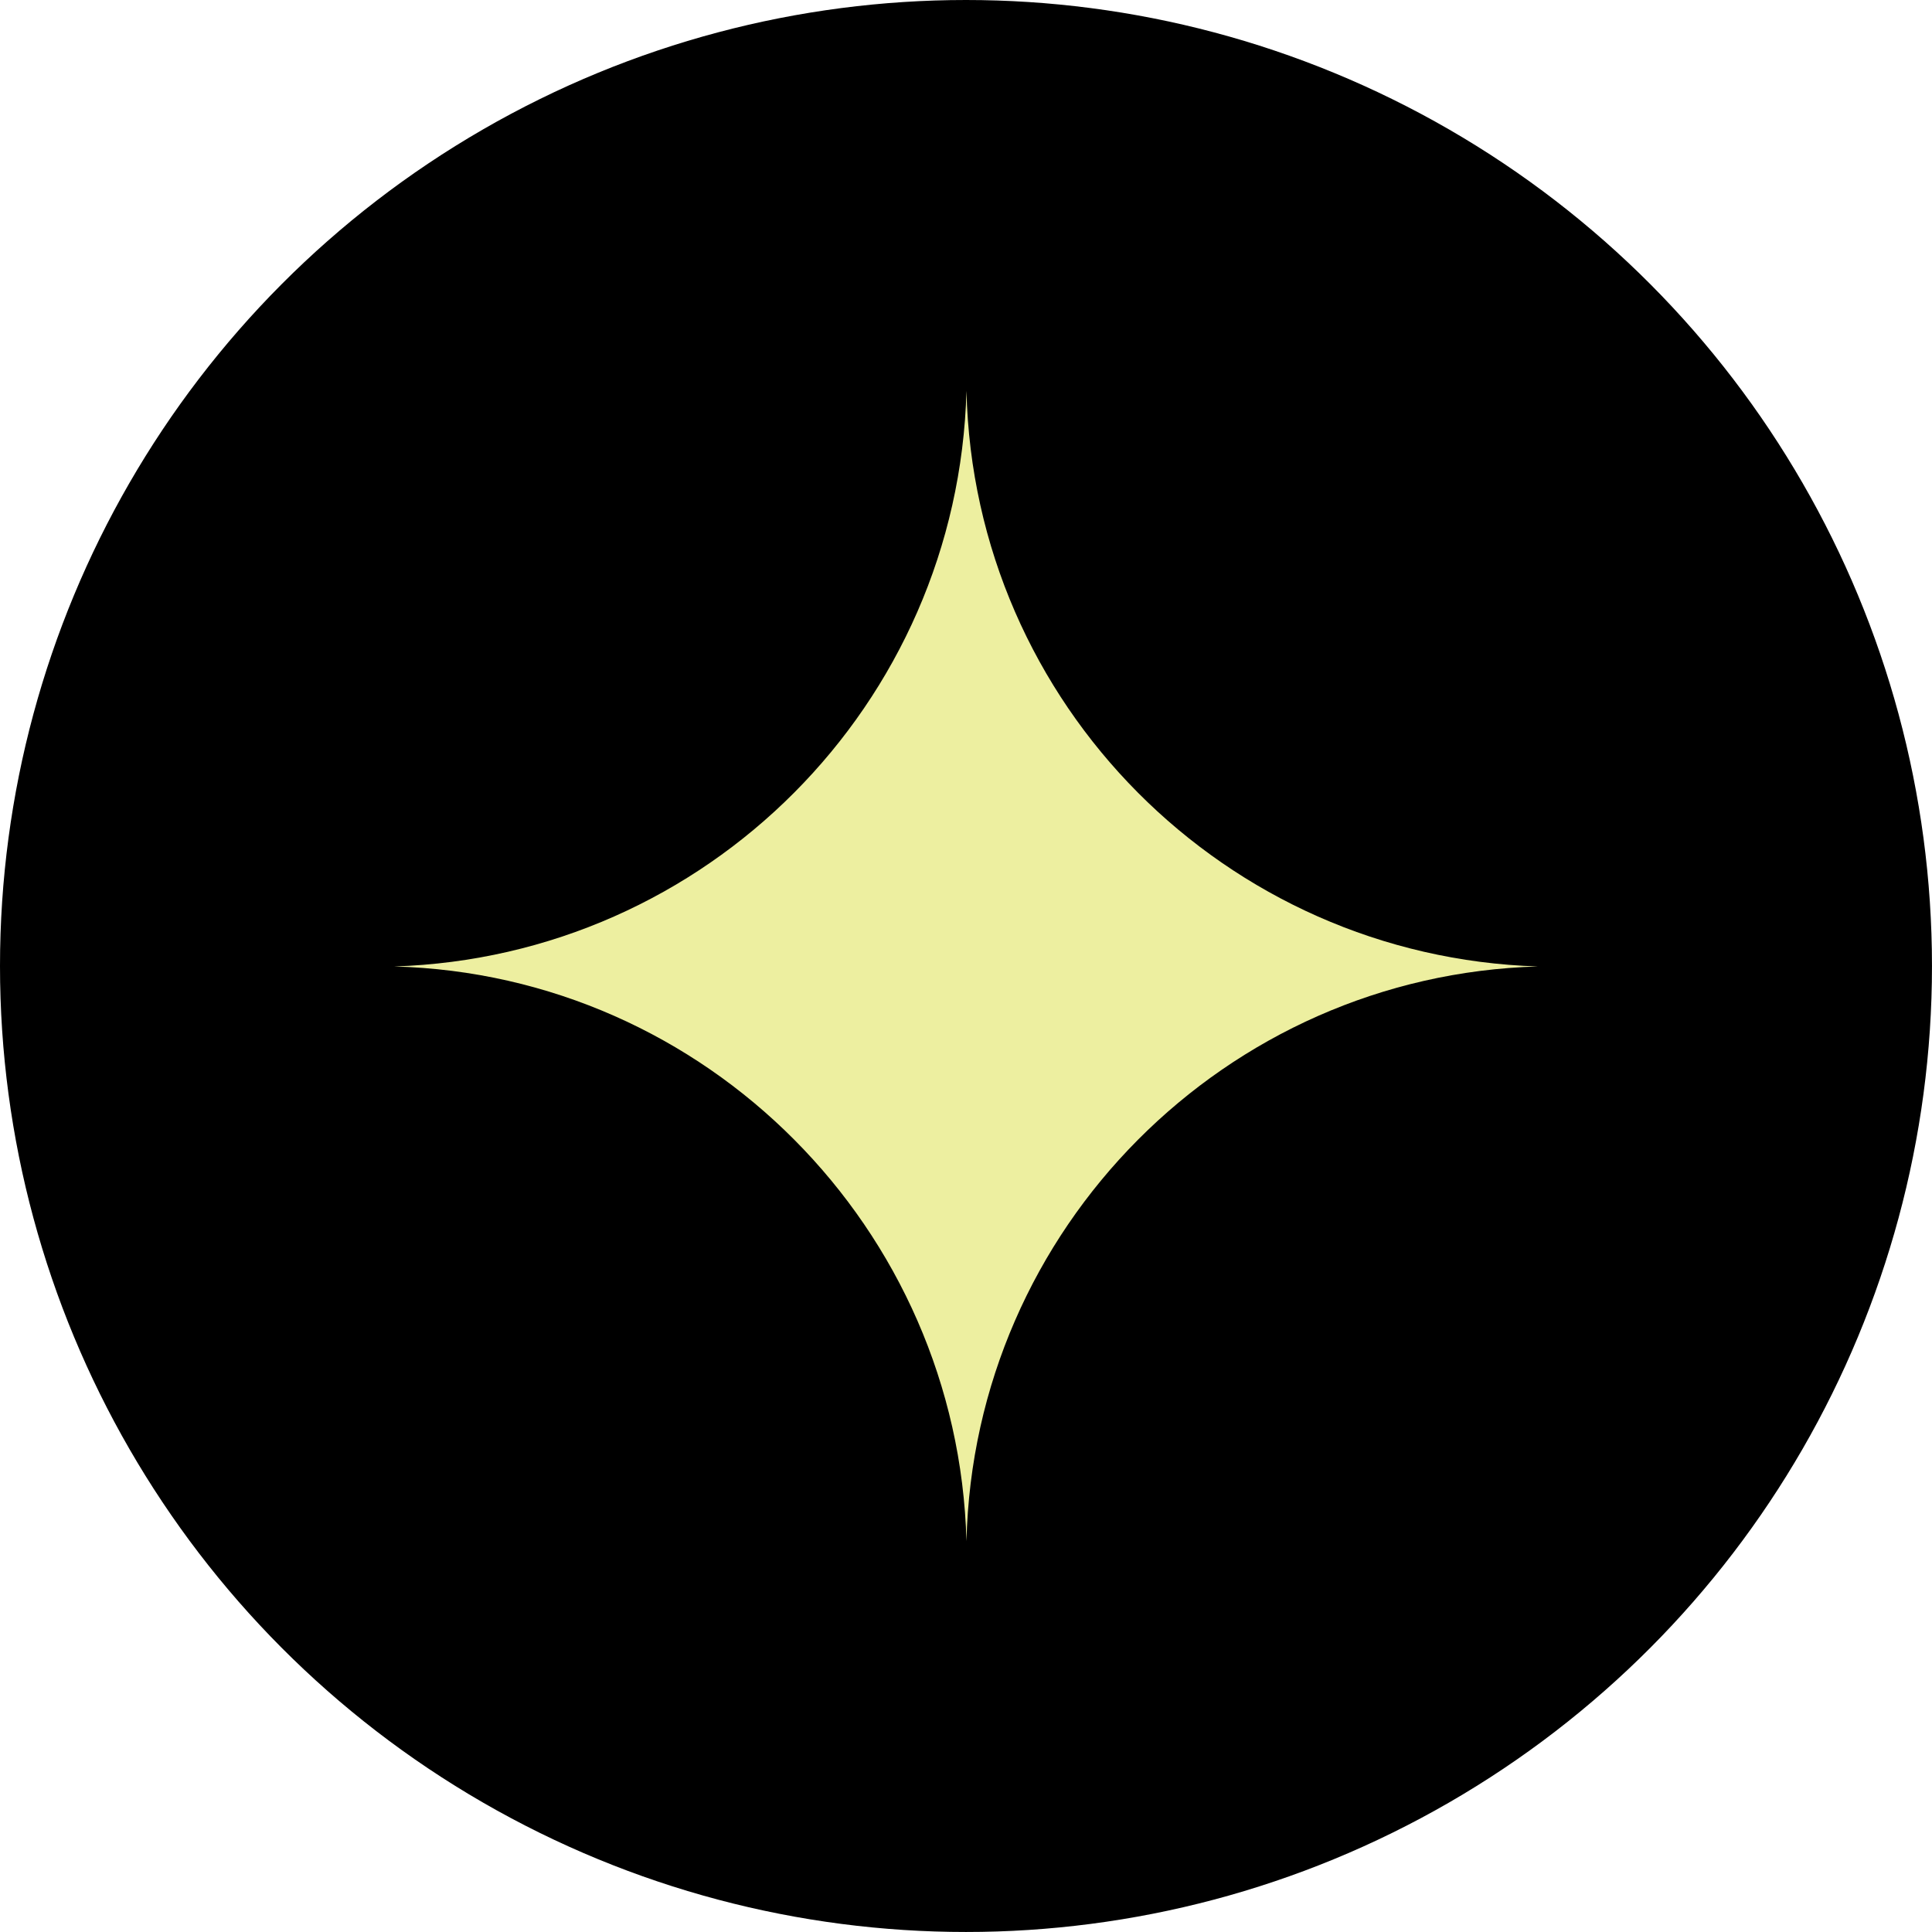 <svg xmlns="http://www.w3.org/2000/svg" version="1.1" xmlns:xlink="http://www.w3.org/1999/xlink" xmlns:svgjs="http://svgjs.dev/svgjs" width="1117.31" height="1117.31"><svg id="SvgjsSvg1125" xmlns="http://www.w3.org/2000/svg" viewBox="0 0 1117.31 1117.31">
  <circle cx="558.65" cy="558.65" r="558.65"></circle>
  <path d="M558.92,226.01c-4.85,181.42-150.42,327.25-331.02,332.91,180.61,4.85,326.17,151.49,331.02,332.37,4.31-180.88,149.88-327.25,330.48-332.37-180.61-5.66-326.17-151.49-330.48-332.91h0Z" style="fill: #edefa0; fill-rule: evenodd;"></path>
</svg><style>@media (prefers-color-scheme: light) { :root { filter: none; } }
@media (prefers-color-scheme: dark) { :root { filter: none; } }
</style></svg>